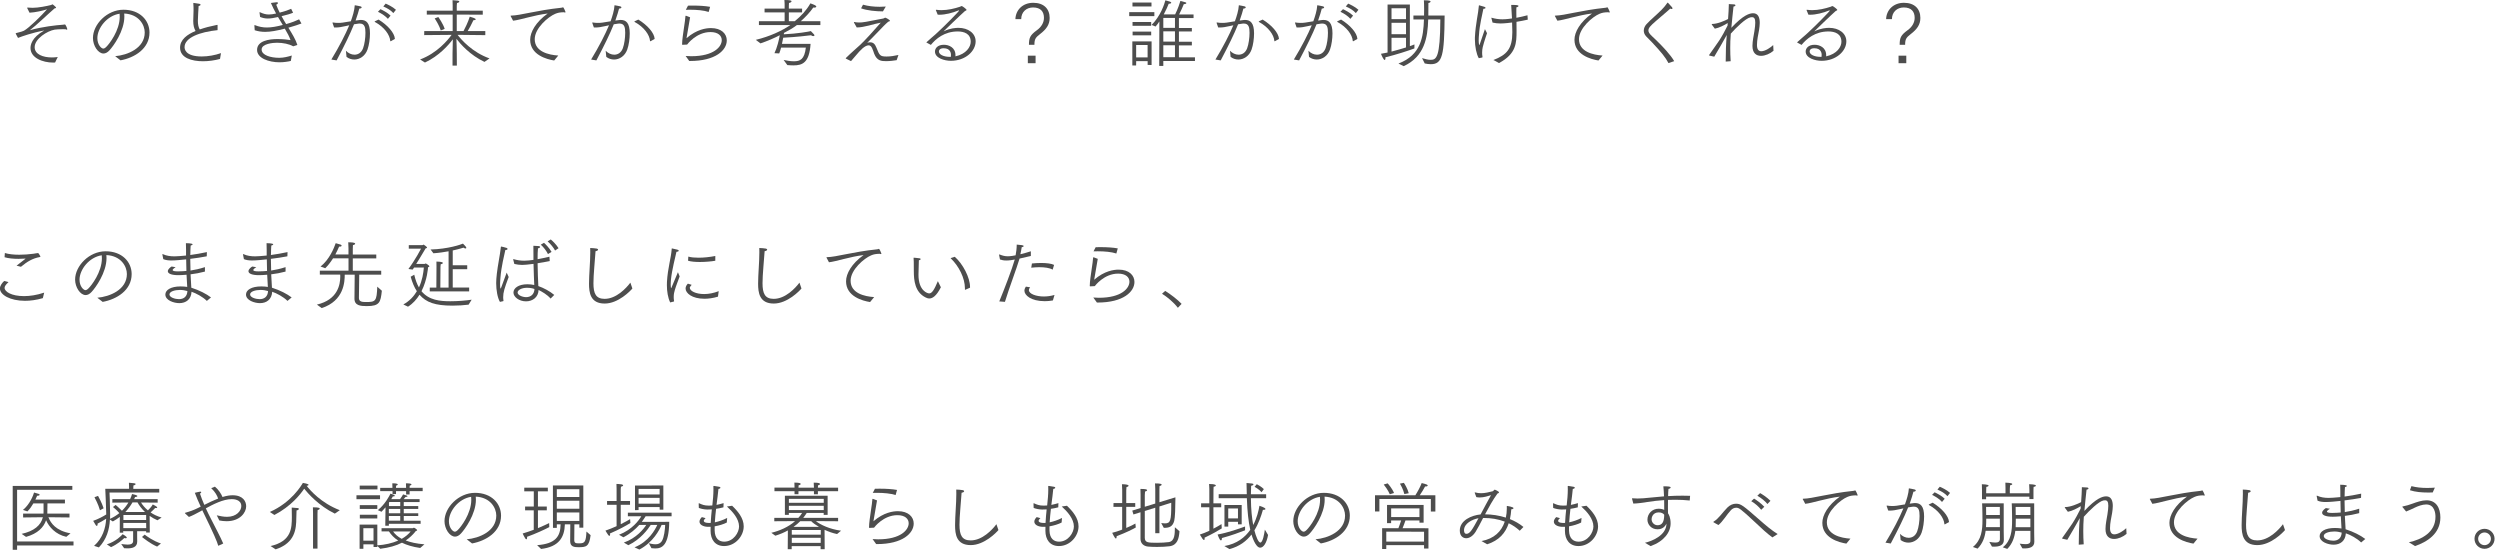 <?xml version="1.0" encoding="UTF-8"?><svg id="_レイヤー_1" xmlns="http://www.w3.org/2000/svg" width="740" height="164" viewBox="0 0 740 164"><defs><style>.cls-1{fill:#4d4d4d;stroke-width:0px;}</style></defs><path class="cls-1" d="m4.69,10.03s-.04-.11-.04-.13c0-.04.02-.09.13-.11,1.47-.35,2.07-.57,2.31-.7,1.52-.84,5.08-4.36,6.84-6.34-1.21.42-3.52.92-5.19,1.01l-.66-1.32c-.02-.07-.04-.11-.04-.13,0-.04.02-.07.11-.07h.09c.44.04.92.07,1.43.07,1.65,0,4.2-.51,5.48-.84.18-.04.24-.2.35-.2.15,0,.99.77,1.03.84.04.07.07.11.07.15,0,.11-.11.18-.44.22-2.2,1.89-5.32,4.95-7.33,6.47,3.67-1.06,7.86-1.5,9.75-1.63.2-.02.37-.02.55-.07.04-.02.07-.02.09-.02.2,0,.7,1.17.7,1.41,0,.11-.07.15-.15.15s-.2-.04-.33-.13l-.84-.02c-.99,0-1.98.07-2.4.13-2.22.37-5.94,2.71-5.94,5.19,0,2.13,2.49,3.04,5.08,3.04.59,0,1.19-.04,1.76-.13-.22.37-.68,1.43-.79,1.63-.2.02-.4.02-.59.02-3.08,0-6.69-1.39-6.69-4.31,0-.81.26-3.08,4.07-5.19-3.52.64-6.64,1.76-7.77,2.2l-.64-1.19Z"/><path class="cls-1" d="m34.08,16.63c3.7-.31,8.76-2.38,8.76-7.02,0-2.24-1.72-5.39-6.07-5.61.02.29.04.57.04.88,0,4.33-3.26,8.78-4.4,10.01-.59.66-1.21.95-1.78.95-1.61,0-3.12-2.33-3.12-4.58,0-4.05,4.16-8.38,9.04-8.38s7.7,3.17,7.7,6.75c0,4.77-4.4,7.46-8.58,8.23l-1.58-1.23Zm-5.26-5.33c0,1.96,1.19,3.08,1.74,3.08.26,0,.55-.15.9-.51.86-.81,3.98-4.82,3.98-8.91,0-.31-.02-.62-.04-.9-3.7.55-6.58,4.22-6.58,7.24Z"/><path class="cls-1" d="m65.12,17.45c-1.63.44-3.39.68-5.04.68-3.26,0-6.78-.95-6.78-4.03,0-2.4,2.16-3.92,4.58-4.93-.46-.84-.68-1.67-.68-2.99,0-.95.07-1.96.09-3.06,0-.64,0-1.34-.07-2.13,0-.11.02-.13.07-.13.07,0,1.58.24,1.72.26.22.04.35.15.35.29s-.18.29-.57.37c-.07,1.58-.22,3.17-.22,4.31s.15,1.92.55,2.62c.84-.29,1.65-.53,2.4-.73.97-.24,1.89-.4,2.73-.62h.04c.09,0,.11.04.11.13v1.43c-5.24.53-9.77,2.22-9.77,5.02,0,.48.11,2.77,5.08,2.77,1.83,0,3.87-.35,5.7-.99l-.29,1.72Z"/><path class="cls-1" d="m75.31,7.55c0-.09.02-.13.07-.13.02,0,.04,0,.07.02,1.21.48,2.33.7,3.54.7,1.34,0,2.82-.26,4.71-.75-.44-.73-.92-1.52-1.41-2.35-1.23.29-2.18.44-3.01.44s-1.52-.15-2.29-.46l-.18-1.3c0-.07.02-.11.07-.11.02,0,.07,0,.09.02.99.46,1.76.66,2.62.66.64,0,1.3-.11,2.13-.29-.53-.97-1.06-2-1.54-3.12.31-.04,1.5-.22,1.76-.22.2,0,.33.09.33.22,0,.15-.13.33-.51.51.31.84.66,1.61,1.03,2.35,1.58-.4,2.6-.77,3.39-1.14l.57,1.17c-.77.33-2.02.68-3.41,1.01.44.84.9,1.61,1.36,2.35,1.83-.51,2.99-1.01,3.83-1.41l.7,1.23c-.86.31-2.02.75-3.87,1.25,1.14,1.85,2.16,3.5,2.66,5.11l-1.23.4c-1.17-.68-3.01-1.06-4.8-1.06-1.19,0-4.55.29-4.55,2s2.71,2.46,5.21,2.46c1.3,0,2.6-.33,3.72-.68l-.29,1.61c-.68.18-2.16.4-3.3.4-3.23,0-6.69-1.21-6.69-3.67,0-2.73,3.65-3.21,6.01-3.21,1.56,0,3.06.15,3.89.31-.31-.97-.92-2.09-1.69-3.39-2.42.62-4.22.95-5.81.95-1.08,0-2.07-.15-3.1-.48l-.09-1.39Z"/><path class="cls-1" d="m98.08,17.62c2.31-3.79,4.18-7.44,5.3-10.14l-1.19.26c-.99.24-1.98.4-2.79.4-.18,0-.35,0-.51-.02l-.46-1.32s-.02-.04-.02-.04c0-.09.09-.11.13-.11.51.09,1.01.13,1.52.13.97,0,1.41-.07,3.78-.48.53-1.45,1.08-3.21,1.17-4.75.33.07,1.25.2,1.69.33.24.07.35.18.35.29,0,.2-.26.37-.7.37-.15.7-.64,2.22-1.1,3.54,1.25-.18,1.5-.18,1.58-.18,1.61,0,2.68.9,2.68,3.98,0,1.58-.26,3.45-.73,4.77-.68,1.94-2.31,2.97-3.92,2.97-.81,0-1.61-.26-2.29-.77l-.18-1.83c.68.73,1.63,1.17,2.53,1.17,1.06,0,2.05-.57,2.55-1.91.44-1.17.7-3.08.7-4.58,0-1.58-.22-2.73-1.69-2.73-.13,0-.24,0-.37.02-.42.07-.86.13-1.32.2-1.17,2.9-2.82,6.29-5.15,10.69l-1.58-.26Zm13.99-11.82c2.68,1.65,4.71,3.92,4.82,5.72l-1.17.66s-.07.04-.11.04-.07-.02-.09-.11c-.13-1.76-1.74-4.09-4.55-5.61-.04-.02-.07-.07-.07-.09,0-.04.02-.09.02-.09l1.14-.53Zm.55-3.08c.55.24,2.09,1.01,2.99,1.91l-.79.95c-.68-.77-1.72-1.5-2.95-2.09l.75-.77Zm1.54-1.65c.55.24,2.02.9,3.04,1.83l-.77.97c-.81-.88-1.76-1.43-2.97-1.96l.7-.84Z"/><path class="cls-1" d="m124.37,17.6c5.02-1.89,8.16-5.7,9.31-7.28l-8.12.07.02-1.19h8.41v-4.88h-7.66v-1.17h7.66v-1.54l-.04-1.56c1.61.11,2,.15,2,.4,0,.18-.29.4-.68.44-.07.51-.07,1.12-.07,1.12v1.14h7.7v1.19l-7.7-.02v4.88h2c.37-.68,1.36-2.66,1.85-4.27.68.18,1.76.51,1.76.79,0,.15-.24.26-.57.26h-.11c-.48,1.06-1.25,2.51-1.69,3.21h5.21v1.21l-8.21-.09c1.14,1.47,4.36,5.17,9.46,6.98l-1.5,1.03c-4.27-2.02-7.13-5.3-8.3-6.84.04,1.12.11,3.06.11,4.38l.02,3.56h-1.28v-3.56c0-1.3.04-3.08.09-4.22-1.23,1.65-4.07,4.91-8.25,6.87l-1.43-.9Zm6.09-8.58c-.48-1.61-1.54-3.19-1.8-3.56l1.08-.42c.22.31,1.39,1.98,1.89,3.5l-1.17.48Z"/><path class="cls-1" d="m151.18,4.84s-.04-.09-.04-.13c0-.07.04-.09.15-.09,2.77-.04,7.5-1.56,14.87-2.33.11,0,.22-.04.31-.07.04-.02.11-.07.18-.07.2,0,.7,1.25.7,1.28.02.07.04.11.04.15,0,.09-.07.13-.18.13-.09,0-.2-.04-.31-.09-1.19.04-1.74.13-2.57.48-2.02.84-6.05,4.22-6.05,7.5,0,3.74,4.18,4.66,6.97,4.84l-1.21,1.47c-2.22-.35-7.11-1.67-7.11-6.14,0-2.27,1.65-5.24,5.19-7.77-3.96.46-8.25,1.94-10.25,2.13l-.7-1.32Z"/><path class="cls-1" d="m174.97,17.62c2.31-3.79,4.18-7.44,5.3-10.14l-1.19.26c-.99.24-1.98.4-2.79.4-.18,0-.35,0-.51-.02l-.46-1.32s-.02-.04-.02-.04c0-.09.09-.11.13-.11.51.09,1.01.13,1.52.13.97,0,1.41-.07,3.78-.48.53-1.45,1.08-3.21,1.17-4.75.33.07,1.25.2,1.69.33.24.07.35.18.35.29,0,.2-.26.37-.7.37-.15.7-.64,2.22-1.1,3.54,1.25-.18,1.5-.18,1.58-.18,1.61,0,2.68.9,2.68,3.98,0,1.58-.26,3.45-.73,4.77-.68,1.94-2.31,2.97-3.92,2.97-.81,0-1.61-.26-2.29-.77l-.18-1.83c.68.73,1.63,1.17,2.53,1.17,1.06,0,2.05-.57,2.55-1.91.44-1.17.7-3.08.7-4.58,0-1.58-.22-2.73-1.69-2.73-.13,0-.24,0-.37.02-.42.07-.86.13-1.32.2-1.17,2.9-2.82,6.29-5.15,10.69l-1.58-.26Zm13.99-11.82c2.68,1.65,4.71,3.92,4.82,5.72l-1.17.66s-.07.04-.11.04-.07-.02-.09-.11c-.13-1.76-1.74-4.09-4.55-5.61-.04-.02-.07-.07-.07-.09,0-.04.02-.09.02-.09l1.14-.53Z"/><path class="cls-1" d="m202.97,16.57c.51.04,1.06.07,1.63.07,6.78,0,9.04-2.86,9.04-4.75,0-1.32-1.08-2.4-3.34-2.4-4.18,0-6.86,3.63-6.91,3.7,0,0-1.21.07-1.34.07-.09,0-.13,0-.15-.13,0-1.3.35-3.45.57-5.02.2-1.28.4-2.77.42-3.32,0-.09.04-.13.11-.13.04,0,.09,0,.13.02l1.14.44s-1.01,5.72-1.06,6.18c3.04-2.64,5.83-2.99,7.26-2.99,3.06,0,4.66,1.69,4.66,3.65,0,2.88-3.3,6.09-10.89,6.09h-.22l-1.06-1.47Zm.68-14.9c.46-.02.92-.02,1.41-.02,1.85,0,3.7.11,5.13.37l-.42,1.52c-1.43-.48-3.5-.66-5.48-.66-.44,0-.86,0-1.28.02l.64-1.23Z"/><path class="cls-1" d="m223.74,11.79c4.2-1.03,7.59-2.62,10.23-4.38h-9.33v-1.14h7.61v-2.6h-5.94v-1.12h5.94v-1.08s0-.79-.07-1.47c1.76,0,2.11.18,2.11.37s-.26.42-.75.51l-.04.81v.86h3.92v1.12h-3.92v2.6h1.76c1.94-1.58,3.5-3.3,4.62-5.28,1.17.42,1.74.66,1.74.97,0,.15-.22.29-.59.29-.09,0-.2,0-.31-.02-.81,1.21-2.35,2.9-3.7,4.05h5.81v1.14h-6.95c-1.14.86-2.33,1.56-3.81,2.31l-.07.42c4-.18,7.42-.79,8.01-.95.99.99,1.06,1.1,1.06,1.25s-.13.24-.33.24-.44-.07-.68-.26c-.97.13-4.31.53-8.23.73-.11.59-.24,1.21-.37,1.83h8.47c-.37,5.57-2.38,6.36-5.08,6.36-.62,0-1.25-.04-1.8-.09l-1.1-1.52c.79.15,1.91.4,2.99.4,1.91,0,3.17-.53,3.59-4.05h-7.33c-.15.59-.33,1.19-.55,1.72l-1.41-.07c.79-1.67,1.34-3.94,1.58-5.32-1.47.77-3.72,1.76-5.72,2.42l-1.36-1.03Z"/><path class="cls-1" d="m250.4,17.34s-.07-.04-.07-.07c0-.04.02-.07.04-.09,1.54-1.54,3.72-3.39,4.33-3.98,1.32-1.23,4.11-4.31,6.01-6.49-.9.15-2.29.53-3.56.86-1.25.31-2.49.55-3.43.55h-.13l-.79-1.39c-.04-.07-.04-.11-.04-.13,0-.07.02-.09.09-.09.02,0,.04.02.09.02.46.09.92.13,1.41.13,1.03,0,1.89-.15,7.15-1.19.22-.04.37-.24.55-.24.13,0,1.36.64,1.36.9,0,.13-.15.24-.48.29-.55.46-.9.81-1.41,1.32-3.01,3.15-4.16,4.29-4.75,4.86-.04.04-.09.07-.09.07h.02l.13-.04c.22-.09.48-.11.73-.11,1.12,0,1.5.75,1.87,1.61.9,2.29,1.08,2.6,2.99,2.6,1.19,0,2.38-.2,3.52-.46l-.53,1.54c-.79.13-1.98.29-3.1.29-1.41,0-2.73-.07-3.56-2.22-.18-.48-.33-1.06-.57-1.54-.31-.7-.64-.92-1.08-.92-1.1,0-2.49,1.47-3.7,2.93-.53.59-1.03,1.21-1.5,1.74l-1.5-.73Zm5.06-15.95c1.5.42,3.17.62,4.93.62.59,0,1.19-.02,1.8-.07l-.84,1.43c-2.02,0-4.66-.24-6.47-.9l.57-1.08Z"/><path class="cls-1" d="m274.32,12.67c-.07-.02-.09-.07-.09-.09,0-.04.02-.09.07-.13,1.03-.95,1.96-1.72,2.55-2.24l.79-.73c1.78-1.61,6.25-6.12,6.25-6.34,0-.04-.04-.07-.09-.07s-.09.02-.15.04c-1.67.7-3.87,1.25-5.52,1.25-.2,0-.4,0-.57-.02l-.51-1.25s-.04-.09-.04-.13.04-.07.11-.07h.04c.51.07.99.11,1.52.11,1.87,0,3.78-.44,5.5-1.01.22-.07.31-.2.44-.2.31,0,1.5.97,1.5,1.14s-.4.24-.53.37c-1.19,1.03-6.29,5.96-6.29,5.98h.02s.11-.04.15-.07c1.72-.84,3.41-.97,4.22-.97,2.9,0,5.1,1.61,5.1,4,0,2.88-3.01,5.76-7.35,5.76-1.8,0-4.69-.77-4.69-2.75,0-.95.79-2,2.64-2,1.5,0,3.43.81,3.43,3.1l-.02.33c3.23-.7,4.53-2.82,4.53-4.31,0-2.4-1.94-3.06-3.85-3.06-3.92,0-6.49,2.18-7.94,3.98l-1.23-.66Zm7.17,3.61c0-.42-.09-2-2.18-2-1.39,0-1.39.86-1.39.97,0,.84,1.28,1.58,3.26,1.58h.26c.02-.2.04-.37.04-.55Z"/><path class="cls-1" d="m304.57,13.25c0-2.05.33-2.84,2.35-4.31,1.3-.92,2.09-2.24,2.09-3.65,0-1.83-.95-3.08-3.23-3.08-1.96,0-3.5,1.34-3.5,3.46h-1.72c.07-2.68,2.13-4.84,5.28-4.84s4.86,1.8,4.86,4.49c0,2.02-1.03,3.37-2.86,4.78-1.34,1.03-1.65,1.52-1.65,3.17h-1.63Zm-.33,3.23h2.29v2.22h-2.29v-2.22Z"/><path class="cls-1" d="m334.25,3.59h7.44v1.19h-7.44v-1.19Zm.92,8.67h5.7v6.98l-1.17-.02v-1.12h-3.39l-.02,1.28h-1.12v-7.11Zm.04-11.51h5.63v1.17h-5.63V.75Zm.02,5.77h5.52v1.12h-5.52v-1.12Zm.02,2.84h5.5v1.1h-5.5v-1.1Zm4.44,7.63v-3.67h-3.39v3.67h3.39Zm3.48-10.63c-.33.51-.7,1.01-1.12,1.5l-1.17-.48c2.62-2.6,3.78-6.14,4.07-7.28.29.09.9.22,1.39.4.24.09.35.2.35.31,0,.15-.26.29-.62.29h-.13c-.24.62-.73,1.8-1.47,3.17h3.37c.77-1.56,1.43-3.46,1.56-4,1.58.37,1.76.48,1.76.64s-.29.31-.66.31h-.09c-.2.53-.86,2.05-1.39,3.06h4.27v1.06h-4.33v2.95h3.83v1.03h-3.83v3.04h3.83v1.08h-3.83v3.54h4.75v1.08h-9.37v1.45h-1.21l.04-13.11Zm4.62,1.89v-2.95h-3.45v2.95h3.45Zm0,4.07v-3.04h-3.45v3.04h3.45Zm0,4.62v-3.54h-3.45v3.54h3.45Z"/><path class="cls-1" d="m359.77,17.62c2.31-3.79,4.18-7.44,5.3-10.14l-1.19.26c-.99.24-1.98.4-2.79.4-.18,0-.35,0-.51-.02l-.46-1.32s-.02-.04-.02-.04c0-.09.09-.11.13-.11.51.09,1.01.13,1.52.13.97,0,1.41-.07,3.78-.48.53-1.45,1.08-3.21,1.17-4.75.33.07,1.25.2,1.69.33.24.07.35.18.35.29,0,.2-.26.37-.7.37-.15.7-.64,2.22-1.1,3.54,1.25-.18,1.5-.18,1.58-.18,1.61,0,2.68.9,2.68,3.98,0,1.58-.26,3.45-.73,4.77-.68,1.94-2.31,2.97-3.92,2.97-.81,0-1.61-.26-2.29-.77l-.18-1.83c.68.73,1.63,1.17,2.53,1.17,1.06,0,2.05-.57,2.55-1.91.44-1.17.7-3.08.7-4.58,0-1.58-.22-2.73-1.69-2.73-.13,0-.24,0-.37.02-.42.07-.86.13-1.32.2-1.17,2.9-2.82,6.29-5.15,10.69l-1.58-.26Zm13.99-11.82c2.68,1.65,4.71,3.92,4.82,5.72l-1.17.66s-.07.04-.11.04-.07-.02-.09-.11c-.13-1.76-1.74-4.09-4.55-5.61-.04-.02-.07-.07-.07-.09,0-.04.02-.09.02-.09l1.14-.53Z"/><path class="cls-1" d="m382.98,17.62c2.31-3.79,4.18-7.44,5.3-10.14l-1.19.26c-.99.24-1.98.4-2.79.4-.18,0-.35,0-.51-.02l-.46-1.32s-.02-.04-.02-.04c0-.09.09-.11.13-.11.51.09,1.01.13,1.52.13.97,0,1.41-.07,3.78-.48.53-1.45,1.08-3.21,1.17-4.75.33.07,1.25.2,1.69.33.24.07.35.18.35.29,0,.2-.26.37-.7.37-.15.7-.64,2.22-1.1,3.54,1.25-.18,1.5-.18,1.58-.18,1.61,0,2.68.9,2.68,3.98,0,1.58-.26,3.45-.73,4.77-.68,1.94-2.31,2.97-3.92,2.97-.81,0-1.61-.26-2.29-.77l-.18-1.83c.68.73,1.63,1.17,2.53,1.17,1.06,0,2.05-.57,2.55-1.91.44-1.17.7-3.08.7-4.58,0-1.58-.22-2.73-1.69-2.73-.13,0-.24,0-.37.02-.42.07-.86.13-1.32.2-1.17,2.9-2.82,6.29-5.15,10.69l-1.58-.26Zm13.99-11.82c2.68,1.65,4.71,3.92,4.82,5.72l-1.17.66s-.07.04-.11.04-.07-.02-.09-.11c-.13-1.76-1.74-4.09-4.55-5.61-.04-.02-.07-.07-.07-.09,0-.04.02-.09.02-.09l1.14-.53Zm.55-3.08c.55.24,2.09,1.01,2.99,1.91l-.79.95c-.68-.77-1.72-1.5-2.95-2.09l.75-.77Zm1.54-1.65c.55.24,2.02.9,3.04,1.83l-.77.97c-.81-.88-1.76-1.43-2.97-1.96l.7-.84Z"/><path class="cls-1" d="m410.72,1.34h6.6v12.32c.59-.22,1.08-.4,1.36-.51l-.02,1.19c-1.72.64-5.3,1.83-8.58,2.62.02.09.02.18.02.26,0,.31-.09.53-.24.53-.33,0-.97-1.47-1.08-1.83.62-.11,1.28-.24,1.94-.37V1.34Zm5.46,4.33v-3.23h-4.29v3.23h4.29Zm0,4.45v-3.37h-4.29v3.37h4.29Zm-4.29,5.15c1.52-.4,3.06-.84,4.29-1.23v-2.86h-4.29v4.09Zm2.05,3.54c6.73-2.55,7.37-7.92,7.55-13.05h-3.12v-1.17h3.15l.02-1.74c0-1.06-.02-2.13-.07-2.77,1.76,0,1.98.22,1.98.37,0,.18-.24.37-.64.44l-.02,3.7h4.82c-.09,11.84-.66,14.41-4.11,14.41-.57,0-1.17-.09-1.78-.22l-.79-1.58c.95.29,1.8.51,2.53.51,1.72,0,2.82-.66,2.88-11.95h-3.59c-.15,5.37-1.08,10.98-7.26,13.82l-1.54-.77Z"/><path class="cls-1" d="m437.71,17.21c-.68-1.17-1.14-3.41-1.14-5.54v-.55c.2-4.18,1.03-7.2,1.17-9.4.02-.13.04-.15.09-.15s1.47.42,1.52.44c.24.07.37.2.37.31,0,.15-.18.26-.64.29-.29,1.56-1.12,4.69-1.3,7.68-.04.51-.09,1.08-.09,1.65,0,1.1.18,1.41.2,1.41.07,0,.13-.29.22-.55.44-1.21,1.08-3.19,1.43-4.18.09.18.44.81.62,1.21-.15.51-.68,1.91-.9,2.77-.24.86-.55,1.74-.55,2.93,0,.4.02.84.11,1.32,0,.15-.04.18-.11.18l-.99.2Zm3.74-11.82s-.02-.04-.02-.04c0-.07.04-.09.09-.09h.04c.97.29,2.05.46,3.15.46.31,0,1.3-.02,2.84-.26-.07-1.5-.15-2.97-.24-4,1.43,0,2.16.02,2.16.31,0,.15-.18.31-.62.4-.02.31-.02.68-.02,1.12,0,.57,0,1.25.02,1.98,1.08-.2,2.18-.46,3.28-.75l.09,1.3c-1.08.24-2.22.46-3.34.64.02.86.02,1.74.02,2.64,0,3.56-.02,6.82-5.21,9.57-.62-.42-1.39-.75-1.65-.9,4-1.54,5.61-3.34,5.61-8.25,0-.84-.02-1.83-.07-2.86-2.16.29-3.34.29-3.45.29-.81,0-1.54-.09-2.33-.26l-.33-1.28Z"/><path class="cls-1" d="m460.28,4.84s-.04-.09-.04-.13c0-.07.04-.09.15-.09,2.77-.04,7.5-1.56,14.87-2.33.11,0,.22-.04.31-.07.04-.02.11-.07.18-.07.2,0,.7,1.25.7,1.28.02.07.04.11.04.15,0,.09-.07.13-.18.13-.09,0-.2-.04-.31-.09-1.19.04-1.74.13-2.57.48-2.02.84-6.05,4.22-6.05,7.5,0,3.74,4.18,4.66,6.98,4.84l-1.21,1.47c-2.22-.35-7.11-1.67-7.11-6.14,0-2.27,1.65-5.24,5.19-7.77-3.96.46-8.25,1.94-10.25,2.13l-.7-1.32Z"/><path class="cls-1" d="m493.86,18.66c-.88-1.67-2-3.06-4.77-6.03l-1.85-1.89c-.48-.53-.68-1.1-.68-1.67,0-.7.31-1.39.84-1.96.68-.75,1.47-1.43,2.22-2.13.62-.59,1.43-1.28,2.18-2.05.53-.51,1.19-1.28,1.72-2.07.07-.07.09-.09.11-.09.04,0,.07.02.11.07,0,0,.77.86,1.12,1.23.13.15.2.29.2.4s-.09.2-.24.2c-.11,0-.26-.04-.42-.13-.18.18-.9.84-4.27,3.7-1.61,1.39-2.2,2.05-2.2,2.77,0,.24.07.51.24.77.33.55,1.39,1.43,1.89,1.94,1.89,1.8,4.51,4.58,5.5,6.38l-1.69.57Z"/><path class="cls-1" d="m505.98,16.44c-.07-.02-.09-.04-.09-.09,0-.02,0-.07.02-.09.9-1.32,2.13-2.97,3.01-4.31.79-1.21,1.74-2.95,2.44-4.38l.04-.75c-1.01.64-2.53,1.43-3.81,1.67l-.88-1.19c-.04-.07-.04-.09-.04-.13s.02-.07.09-.07c1.67-.02,3.81-.97,4.75-1.47.11-1.65.22-3.15.22-4.16v-.26c.2.02,1.12.04,1.56.09.24.02.4.15.4.29s-.18.29-.57.35c-.2,1.89-.44,4.03-.64,6.29,3.54-3.81,5.41-4.31,6.45-4.31,1.45,0,1.96,1.21,1.96,2.86,0,.64-.09,1.34-.2,2.07-.26,1.45-.62,2.97-.62,4.47,0,1.3.48,1.85,1.28,1.85,1.17,0,2.82-1.14,3.52-1.83l.09,1.69c-1.01.86-2.44,1.5-3.7,1.5-1.39,0-2.53-.79-2.53-2.9v-.09c.02-1.5.35-2.88.57-4.27.18-1.12.26-1.96.26-2.57,0-1.23-.33-1.61-.99-1.61-.13,0-.26.02-.42.04-1.39.24-4.27,3.06-5.83,4.82l-.02.22c-.11,1.36-.15,2.68-.15,4.03s.04,2.55.13,3.92l-1.47.11c0-2.75.09-5.41.31-7.85v-.02c-1.21,2.13-2.46,4.42-3.7,6.42l-1.45-.33Z"/><path class="cls-1" d="m532.05,12.67c-.07-.02-.09-.07-.09-.09,0-.04.02-.09.07-.13,1.03-.95,1.96-1.72,2.55-2.24l.79-.73c1.78-1.61,6.25-6.12,6.25-6.34,0-.04-.04-.07-.09-.07s-.09.02-.15.04c-1.67.7-3.87,1.25-5.52,1.25-.2,0-.4,0-.57-.02l-.51-1.25s-.04-.09-.04-.13.04-.07.11-.07h.04c.51.07.99.11,1.52.11,1.87,0,3.78-.44,5.5-1.01.22-.07.31-.2.44-.2.31,0,1.5.97,1.5,1.14s-.4.24-.53.37c-1.19,1.03-6.29,5.96-6.29,5.98h.02s.11-.04.15-.07c1.72-.84,3.41-.97,4.22-.97,2.9,0,5.1,1.61,5.1,4,0,2.88-3.01,5.76-7.35,5.76-1.8,0-4.69-.77-4.69-2.75,0-.95.79-2,2.64-2,1.5,0,3.43.81,3.43,3.1l-.02.33c3.23-.7,4.53-2.82,4.53-4.31,0-2.4-1.94-3.06-3.85-3.06-3.92,0-6.49,2.18-7.94,3.98l-1.23-.66Zm7.17,3.61c0-.42-.09-2-2.18-2-1.39,0-1.39.86-1.39.97,0,.84,1.28,1.58,3.26,1.58h.26c.02-.2.04-.37.04-.55Z"/><path class="cls-1" d="m562.3,13.25c0-2.05.33-2.84,2.35-4.31,1.3-.92,2.09-2.24,2.09-3.65,0-1.83-.95-3.08-3.23-3.08-1.96,0-3.5,1.34-3.5,3.46h-1.72c.07-2.68,2.13-4.84,5.28-4.84s4.86,1.8,4.86,4.49c0,2.02-1.03,3.37-2.86,4.78-1.34,1.03-1.65,1.52-1.65,3.17h-1.63Zm-.33,3.23h2.29v2.22h-2.29v-2.22Z"/><path class="cls-1" d="m2.53,83.49c-.95.86-1.17,1.34-1.17,1.72,0,1.14,2.07,2.44,5.74,2.44,1.74,0,3.76-.29,5.98-1.03l-.4,1.63c-1.89.55-3.67.79-5.28.79-4.38,0-7.42-1.76-7.42-3.65,0-.88.77-1.78,1.25-2.22l1.28.33Zm-1.08-8.6c1.08.35,2.6.51,4.25.51,1.36,0,2.82-.11,4.18-.29.51-.07.99-.18,1.32-.2.15,0,.22.09.31.22.11.15.37.62.42.7.02.04.02.09.02.13,0,.07-.04.11-.18.13-2.05.37-3.65,1.28-5.57,2.88l-1.3-.33c.7-.57,1.96-1.5,2.44-1.89.13-.11.2-.15.2-.2,0-.02-.02-.02-.07-.02s-.11.02-.2.02c-.53.04-1.14.07-1.78.07-1.45,0-3.01-.13-4.14-.48l.09-1.25Z"/><path class="cls-1" d="m28.8,88.13c3.7-.31,8.76-2.38,8.76-7.02,0-2.24-1.72-5.39-6.07-5.61.02.29.04.57.04.88,0,4.33-3.26,8.78-4.4,10.01-.59.66-1.21.95-1.78.95-1.61,0-3.12-2.33-3.12-4.58,0-4.05,4.16-8.38,9.04-8.38s7.7,3.17,7.7,6.75c0,4.77-4.4,7.46-8.58,8.23l-1.58-1.23Zm-5.26-5.33c0,1.96,1.19,3.08,1.74,3.08.26,0,.55-.15.9-.51.86-.81,3.98-4.82,3.98-8.91,0-.31-.02-.62-.04-.9-3.7.55-6.58,4.22-6.58,7.24Z"/><path class="cls-1" d="m48.05,75.37v-.04c0-.07.02-.11.09-.11.02,0,.07,0,.09.02,1.03.48,2.2.64,3.43.64.57,0,2.16-.11,3.41-.24v-1.72c0-.66-.02-1.3-.04-1.94.02,0,1.98,0,1.98.35,0,.13-.18.26-.57.35-.07.88-.07,1.34-.09,2.18l-.02.62c1.56-.22,3.21-.48,4.91-.86l-.04,1.25c-1.5.29-3.21.55-4.88.75,0,1.19.02,2.35.07,3.46,1.32-.2,2.75-.51,4.27-1.01v1.32c-1.5.4-2.93.66-4.25.81.07,1.5.15,2.86.22,3.96,2.38.75,4.49,1.85,5.83,2.88l-1.23,1.03c-1.23-1.23-3.21-2.27-4.53-2.71-.11,2.25-1.65,3.37-3.61,3.37-1.61,0-4.14-.81-4.14-2.55,0-1.32,1.58-2.4,4.53-2.4.73,0,1.41.07,1.94.15-.07-1.08-.13-2.31-.2-3.61-1.14.09-1.78.13-2.42.13-2.09,0-3.12-.48-3.12-1.17s.99-1.32,1.12-1.39l1.19.2c-.22.13-.88.55-.88.84,0,.26.48.4,1.58.4.86,0,2.11-.09,2.49-.13-.02-1.1-.07-2.27-.07-3.43-1.39.15-3.15.33-4.4.33-.9,0-1.72-.11-2.38-.4l-.26-1.34Zm5.21,10.45c-1.47,0-3.1.44-3.1,1.34s1.72,1.39,2.82,1.39c1.39,0,2.42-.75,2.49-2.4-.68-.2-1.43-.33-2.2-.33Z"/><path class="cls-1" d="m71.92,75.37v-.04c0-.07.02-.11.09-.11.02,0,.07,0,.09.02,1.03.48,2.2.64,3.43.64.57,0,2.16-.11,3.41-.24v-1.72c0-.66-.02-1.3-.04-1.94.02,0,1.98,0,1.98.35,0,.13-.18.26-.57.35-.07.88-.07,1.34-.09,2.18l-.02.62c1.56-.22,3.21-.48,4.91-.86l-.04,1.25c-1.5.29-3.21.55-4.88.75,0,1.19.02,2.35.07,3.46,1.32-.2,2.75-.51,4.27-1.01v1.32c-1.5.4-2.93.66-4.25.81.07,1.5.15,2.86.22,3.96,2.38.75,4.49,1.85,5.83,2.88l-1.23,1.03c-1.23-1.23-3.21-2.27-4.53-2.71-.11,2.25-1.65,3.37-3.61,3.37-1.61,0-4.14-.81-4.14-2.55,0-1.32,1.58-2.4,4.53-2.4.73,0,1.41.07,1.94.15-.07-1.08-.13-2.31-.2-3.61-1.14.09-1.78.13-2.42.13-2.09,0-3.12-.48-3.12-1.17s.99-1.32,1.12-1.39l1.19.2c-.22.13-.88.55-.88.84,0,.26.48.4,1.58.4.86,0,2.11-.09,2.49-.13-.02-1.1-.07-2.27-.07-3.43-1.39.15-3.15.33-4.4.33-.9,0-1.72-.11-2.38-.4l-.26-1.34Zm5.21,10.45c-1.47,0-3.1.44-3.1,1.34s1.72,1.39,2.82,1.39c1.39,0,2.42-.75,2.49-2.4-.68-.2-1.43-.33-2.2-.33Z"/><path class="cls-1" d="m93.81,90.16c6.2-1.45,6.91-5.96,6.91-8.32l-.02-.55h-6.03v-1.17h8.49v-3.65h-4.58c-.68,1.06-1.45,2.09-2.31,2.93l-1.39-.51c2.66-2.09,4-5.52,4.49-6.91,1.56.42,1.74.48,1.74.73,0,.15-.15.29-.53.29l-.2-.02c-.29.68-.66,1.5-1.12,2.35h3.89v-1.85s-.02-1.1-.07-1.76c.9,0,2.05.04,2.05.42,0,.15-.22.33-.66.42-.04.31-.04,1.06-.04,1.06v1.72h6.95v1.14h-6.95v3.65h8.41v1.17h-6.51c-.02,1.65-.09,6.78-.09,6.91,0,1.17,1.1,1.19,2.13,1.19,2.79,0,3.15-.22,3.3-4.55l1.36,1.21c-.37,3.41-.64,4.55-4.44,4.55-1.87,0-3.67-.15-3.67-2.2l.07-7.11h-2.95c0,2.05-.18,7.72-6.82,9.9l-1.41-1.03Z"/><path class="cls-1" d="m119.39,90.12c1.83-1.01,3.1-2.4,4-3.92-.73-1.1-1.34-2.51-1.83-4.29l1.06-.59c.35,1.54.81,2.77,1.39,3.76.97-2.07,1.32-4.22,1.45-5.9h-2.88l-.44.62-1.25-.18c2.02-2.68,3.74-6.01,3.74-6.01h-3.63v-1.06h4.03c.18,0,.26-.15.37-.15.02,0,1.01.66,1.01.88,0,.11-.13.2-.42.24-1.36,2.35-2.79,4.6-2.79,4.6h2.51l.33-.15c.11,0,1.06.66,1.06.84,0,.13-.15.24-.4.31,0,.11-.2,3.67-1.94,7.08,2.22,2.68,5.5,2.97,8.56,2.97,2.2,0,4.62-.2,6.29-.46l-.9,1.47c-1.39.18-3.1.29-4.8.29-5.15,0-7.77-.97-9.73-3.23-.84,1.34-1.94,2.62-3.41,3.54l-1.39-.66Zm7.83-5h1.94c.02-2.11.04-6.23.04-6.23,0-.24,0-.97-.02-1.47.2,0,1.91.02,1.91.42,0,.15-.26.33-.64.37-.07.42-.07.99-.07.99l-.04,5.92h2.44v-10.74c-1.32.24-2.84.48-4.49.59l-.84-1.12c5.13-.13,8.96-1.45,9.59-1.74.59.59.99,1.01.99,1.25,0,.11-.09.2-.24.2s-.37-.09-.59-.26c0,0-1.23.42-3.19.84v4.38h4.29v1.17h-4.29v5.43h4.86v1.14h-11.66v-1.14Z"/><path class="cls-1" d="m147.97,89.34c-.68-1.14-1.1-3.41-1.1-5.5,0-1.56.24-3.63.84-7.08.15-.95.44-2.44.55-3.67.02-.09.04-.11.11-.11.04,0,1.17.24,1.58.4.18.07.29.18.29.31,0,.15-.2.31-.66.31-.31,1.54-1.19,4.82-1.45,8.21-.02.46-.11,1.14-.11,1.87,0,1.34.15,1.34.18,1.34.04,0,.07-.04,1.78-4.73.09.18.42.88.59,1.3-1.23,3.3-1.63,4.53-1.63,6.01,0,.33.04.66.09.99v.04c0,.07-.02.11-.15.13l-.9.2Zm3.94-12.5s-.02-.04-.02-.04c0-.07.04-.09.09-.09h.04c1.01.29,2.05.46,3.15.46.79,0,1.96-.13,2.73-.24v-1.3c0-2.33,0-2.57-.02-2.88,0,0,1.21.04,1.58.09.26.02.42.13.42.26,0,.15-.2.33-.64.42-.09,1.19-.11,1.47-.11,3.21,1.14-.22,2.33-.46,3.5-.75l.09,1.3c-1.17.24-2.4.46-3.59.64.02,2.55.13,4.88.22,6.76,1.54.53,3.41,1.52,4.71,2.62l-1.08,1.08c-1.08-1.23-2.49-2-3.56-2.55-.07,2.18-1.8,3.37-3.72,3.37-2.02,0-3.72-1.28-3.72-2.6s1.5-2.46,4.14-2.46c.7,0,1.41.09,2.02.22-.04-1.17-.18-3.7-.22-6.25-1.63.22-2.84.31-3.39.31-.79,0-1.52-.11-2.29-.29l-.33-1.28Zm4.16,8.34c-1.89,0-2.86.79-2.86,1.39,0,.84,1.52,1.39,2.53,1.39,1.34,0,2.42-.84,2.46-2.42-.64-.24-1.41-.35-2.13-.35Zm4.95-13.31c.46.4,1.54,1.5,2.24,2.68l-1.06.66c-.48-.95-1.23-2-2.13-2.79l.95-.55Zm2-.99c.46.35,1.56,1.39,2.31,2.58l-1.03.7c-.42-.81-1.25-1.87-2.2-2.71l.92-.57Z"/><path class="cls-1" d="m187.2,85.38c-.57.7-4.18,4.47-8.21,4.47-4.27,0-4.64-3.23-4.64-5.9s.37-6.36.37-9.26c0-.44,0-.88-.02-1.28.53,0,1.47.09,1.98.18.2.04.35.18.35.31,0,.18-.2.35-.75.46-.2,3.06-.62,6.93-.62,9.48,0,3.06.73,4.62,3.32,4.62,3.43,0,6.38-3.15,7.61-4.8l.59,1.72Z"/><path class="cls-1" d="m198.37,89.52c-.68-1.43-.97-3.32-.97-5.08,0-.35,0-.68.02-1.01.24-4.18,1.23-7.02,1.41-9.79.02-.09.02-.11.07-.11.09,0,1.61.37,1.61.37.26.07.4.2.4.31,0,.15-.2.29-.68.33-.29,1.45-1.34,5.28-1.63,8.27,0,.09-.07.79-.07,1.43,0,.75.09,1.06.11,1.06.07,0,.18-.26.29-.57.4-.97,1.28-3.06,1.74-4.16.07.18.33.86.51,1.25-.42,1.21-1.08,2.79-1.43,4.03-.15.51-.33,1.19-.33,2.05,0,.37.02.77.11,1.21v.04s-.02.09-.09.11l-1.06.26Zm6.36-5.21c-.48.57-.55.7-.55.86,0,.95,1.76,1.87,4.25,1.87,1.41,0,2.9-.31,4.31-.86l-.22,1.63c-1.47.44-2.82.62-4,.62-3.72,0-5.59-1.67-5.59-3.04,0-.55.31-1.06.68-1.43l1.12.35Zm-.99-8.36c.81.24,1.87.33,3.04.33,1.61,0,3.39-.2,4.95-.51v1.41c-1.1.2-2.88.37-4.58.37-1.34,0-2.62-.11-3.48-.37l.07-1.23Z"/><path class="cls-1" d="m237.25,85.38c-.57.7-4.18,4.47-8.21,4.47-4.27,0-4.64-3.23-4.64-5.9s.37-6.36.37-9.26c0-.44,0-.88-.02-1.28.53,0,1.47.09,1.98.18.2.04.35.18.35.31,0,.18-.2.35-.75.46-.2,3.06-.62,6.93-.62,9.48,0,3.06.73,4.62,3.32,4.62,3.43,0,6.38-3.15,7.61-4.8l.59,1.72Z"/><path class="cls-1" d="m244.68,76.34s-.04-.09-.04-.13c0-.07.04-.09.15-.09,2.77-.04,7.5-1.56,14.87-2.33.11,0,.22-.04.31-.07.04-.02.11-.07.18-.07.2,0,.7,1.25.7,1.28.02.07.04.11.04.15,0,.09-.07.13-.18.13-.09,0-.2-.04-.31-.09-1.19.04-1.74.13-2.57.48-2.02.84-6.05,4.22-6.05,7.5,0,3.74,4.18,4.66,6.97,4.84l-1.21,1.47c-2.22-.35-7.11-1.67-7.11-6.14,0-2.27,1.65-5.24,5.19-7.77-3.96.46-8.25,1.94-10.25,2.13l-.7-1.32Z"/><path class="cls-1" d="m278.5,85.03c-1.36,2.68-2.53,3.32-3.41,3.32-.44,0-.79-.15-1.08-.29-3.21-1.56-3.52-5.08-3.52-7.83s-.02-3.3-.07-3.81c0-.13.04-.15.09-.15.02,0,.07.02.11.02,0,0,1.14.09,1.63.18.15.02.26.11.26.22,0,.13-.15.29-.53.35-.04.84-.11,3.98-.11,4.29,0,4.75,2.66,5.52,3.17,5.52.81,0,1.47-1.03,2.57-3.63l.88,1.8Zm7.28.73s-.07.02-.09.02c-.04,0-.07-.02-.07-.09v-.35c0-3.01-1.78-6.58-4.25-8.93l1.25-.4c2.4,2.11,4.51,6.16,4.51,8.91v.24l-1.36.59Z"/><path class="cls-1" d="m295.79,89.21c1.5-3.63,3.81-9.68,4.58-12.39-.44.09-.84.15-1.19.2-.51.07-.95.09-1.32.09-.75,0-1.3-.11-1.87-.31l-.26-1.34c0-.09.02-.15.09-.15l.07.02c.86.35,1.58.53,2.42.53.79,0,1.94-.2,2.31-.29.18-.9.33-2.05.33-3.17,1.39.11,2.05.18,2.05.44,0,.13-.15.26-.57.33-.09.55-.24,1.43-.4,2.09,1.06-.26,2.16-.57,3.1-.88v1.39c-1.01.24-2.22.53-3.34.77-.86,2.9-3.21,9.09-4.33,12.81l-1.65-.13Zm9.13-4.18c-.26.31-.37.59-.37.84,0,1.14,2.22,1.89,4.4,1.89.97,0,2.07-.13,3.19-.46l-.48,1.63c-.84.15-1.65.22-2.4.22-4.09,0-6.03-1.76-6.03-3.1,0-.37.13-.77.44-1.21l1.25.2Zm.53-7.04c.86-.09,1.8-.15,2.73-.15,1.58,0,3.08.18,3.83.57l-.42,1.41c-.86-.53-2.4-.73-3.96-.73-.81,0-1.65.07-2.38.15l.2-1.25Z"/><path class="cls-1" d="m323.64,88.07c.51.04,1.06.07,1.63.07,6.78,0,9.04-2.86,9.04-4.75,0-1.32-1.08-2.4-3.34-2.4-4.18,0-6.86,3.63-6.91,3.7,0,0-1.21.07-1.34.07-.09,0-.13,0-.15-.13,0-1.3.35-3.45.57-5.02.2-1.28.4-2.77.42-3.32,0-.09.04-.13.11-.13.04,0,.09,0,.13.02l1.14.44s-1.01,5.72-1.06,6.18c3.04-2.64,5.83-2.99,7.26-2.99,3.06,0,4.66,1.69,4.66,3.65,0,2.88-3.3,6.09-10.89,6.09h-.22l-1.06-1.47Zm.68-14.9c.46-.02.92-.02,1.41-.02,1.85,0,3.7.11,5.13.37l-.42,1.52c-1.43-.48-3.5-.66-5.48-.66-.44,0-.86,0-1.28.02l.64-1.23Z"/><path class="cls-1" d="m344.89,86.11c1.36.81,3.7,2.57,4.86,3.83l-1.1,1.17c-1.25-1.65-3.26-3.28-4.69-4.16l.92-.84Z"/><path class="cls-1" d="m3.76,143.84h17.65v1.14H5.06v15.29h16.7v1.19H5.06v1.28h-1.3v-18.9Zm2.62,14.19c3.72-.81,5.74-2.55,6.31-4.93l-5.85.07v-1.14h6.03l.02-.46v-2.57h-3.01c-.46.81-1.03,1.63-1.76,2.38l-1.32-.44c2.05-1.69,3.04-4.29,3.28-5.15,1.47.4,1.65.46,1.65.66,0,.15-.24.29-.59.29h-.15c-.15.37-.31.75-.51,1.14h8.74v1.12h-5.17c-.02.7-.04,2.22-.04,2.66v.37h6.56v1.14l-6.23-.07c.64,1.72,2.2,4,6.53,4.77l-1.25,1.03c-3.19-.7-5.15-2.97-5.98-4.91-.7,2.11-2.49,3.96-5.94,4.93l-1.3-.9Z"/><path class="cls-1" d="m27.87,161.55c2.49-2.22,3.41-5.24,3.56-8.01-.99.62-1.94,1.17-2.55,1.45,0,.07.02.13.02.2,0,.26-.11.48-.26.48s-.35-.2-1.06-1.5c1.45-.51,2.93-1.28,3.87-1.89-.07-2.13-.22-6.84-.29-7.59h7.04v-.57c0-.24-.02-.79-.04-1.23,1.58.13,1.98.15,1.98.4,0,.15-.24.33-.64.4-.04.31-.04.75-.04.75v.26h7.68v1.08h-14.72s.15,3.21.18,6.47c0,.44,0,.88-.02,1.32,1.01-.46,1.94-1.03,2.75-1.69-.75-.86-1.54-1.54-1.89-1.8l.79-.62c.26.22,1.03.86,1.87,1.72.75-.73,1.39-1.54,1.91-2.44l-4.75.04v-1.03h5.26c.22-.48.42-.99.57-1.52.37.07,1.58.35,1.58.59,0,.15-.29.29-.64.29h-.04c-.09.2-.18.42-.29.64h6.97v1.03l-4.93-.04c.4.64,1.06,1.52,2.05,2.33.59-.57,1.19-1.25,1.43-1.76.37.18,1.32.66,1.32.9,0,.11-.13.18-.31.18-.09,0-.18-.02-.29-.04-.22.26-.77.81-1.36,1.32.86.62,1.94,1.14,3.26,1.52l-1.23.81c-.86-.37-1.63-.81-2.31-1.3l.04,4.93h-1.08v-.4h-2.66v1.65c0,.73.02,1.21.02,1.32v.09c0,1.72-1.5,2.02-2.88,2.02-.35,0-.68-.02-.99-.04l-.86-1.25c.57.07,1.28.18,1.89.18.9,0,1.63-.22,1.63-1.08v-2.88l-2.93-.02v.44h-1.03l.02-4.67c-.64.51-1.32.95-2.07,1.36l-.86-.55c-.15,2.95-.97,5.81-3.26,8.23l-1.43-.46Zm1.72-10.5c-.51-1.83-1.41-3.43-1.63-3.87l1.06-.4c.22.42,1.1,1.98,1.65,3.67l-1.08.59Zm2.05,10.08c2.64-.86,4.36-2.6,4.66-3.01,1.17.66,1.23.95,1.23,1.01,0,.13-.15.2-.35.2-.11,0-.24-.02-.37-.09-.7.66-2.05,1.85-3.94,2.71l-1.23-.81Zm11.64-4.8l-.02-1.54h-6.76v1.54h6.78Zm-.02-2.42v-1.47h-6.73v1.47h6.73Zm-.33-2.35c-1.08-1.01-1.8-2.07-2.24-2.86h-1.47c-.57,1.01-1.28,1.96-2.13,2.86h5.85Zm-.11,6.69c.64.48,2.53,1.89,4.82,2.62l-1.14.92c-2.02-.86-4-2.49-4.47-2.84l.79-.7Z"/><path class="cls-1" d="m54.78,151.96s-.04-.04-.04-.09c0-.02.02-.07.09-.09,1.34-.37,2.53-.79,3.85-1.45l.73-.37c-.68-1.45-1.28-2.84-1.74-4.09.31-.09,1.45-.35,1.61-.35.2,0,.29.09.29.2s-.13.26-.37.4c.33,1.01.77,2.16,1.28,3.32,1.36-.68,2.75-1.36,4.09-1.87-.29-.84-.81-1.89-2.05-3.08l1.1-.44c.95.75,1.89,2.13,2.24,3.06,1.3-.4,2.27-.51,3.01-.51,3.12,0,4,1.87,4,3.26,0,1.87-1.83,4.42-5.79,4.42-.73,0-1.45-.09-2.16-.22l-.75-1.52c.99.24,2.05.44,3.04.44,2.86,0,4.22-1.83,4.22-3.17,0-2.02-2.38-2.07-2.82-2.07-2.57,0-5.63,1.61-7.68,2.73.48,1.06,1.01,2.13,1.56,3.19,1.3,2.58,2.68,5.11,3.59,7.22l-1.47.68c-.37-1.3-1.19-3.26-4.73-10.52l-.57.33c-1.25.68-2.4,1.28-3.39,1.65l-1.14-1.06Z"/><path class="cls-1" d="m79.88,151.54c6.4-2.84,9.37-7.9,9.77-8.6.15.02,1.69.26,1.69.57,0,.13-.2.26-.57.29,1.01,1.3,4.25,5.08,9.81,7.22l-1.47,1.01c-4.77-2.31-8.05-6.09-9.07-7.37-1.1,1.65-3.94,5.24-8.82,7.77l-1.34-.88Zm.22,10.08c6.25-1.41,6.27-5.43,6.29-8.56,0-1.21-.02-2.4-.04-2.82,1.91.13,2.11.13,2.11.4,0,.18-.29.4-.68.44-.02.44-.07,1.39-.07,2.22-.02,3.23-.31,7.39-6.12,9.31l-1.5-.99Zm12.56-9.7s0-.95-.04-1.76c1.91,0,2.02.26,2.02.37,0,.18-.24.37-.62.44l-.04,1.1v10.32h-1.32v-10.47Z"/><path class="cls-1" d="m105.51,146.59h6.98v1.17h-6.98v-1.17Zm.92,8.69h5.26v6.14c2.29-.15,4.4-.64,6.18-1.41-1.25-.79-2.11-1.74-2.75-2.71h-2.18v-.95h9.22c.11,0,.2-.15.35-.15.18,0,.97.53.97.73,0,.11-.15.22-.4.26-.86,1.1-1.85,2.02-2.99,2.79,1.36.53,3.17.95,5.54,1.14l-1.25,1.08c-2.27-.33-4.03-.88-5.41-1.56-1.69.88-3.78,1.47-6.42,1.8l-.86-.86v.33h-1.12v-.79h-3.01v1.32h-1.12v-7.17Zm.04-11.55h5.26v1.14h-5.26v-1.14Zm.02,5.79h5.19v1.12h-5.19v-1.12Zm.02,2.84h5.17v1.1h-5.17v-1.1Zm4.05,7.68v-3.7h-3.01v3.7h3.01Zm3.56-9.88c-.4.48-.79.92-1.19,1.32l-1.1-.48c2.13-1.67,3.54-4.4,3.74-4.88.18.07.66.2,1.03.37.18.09.26.18.26.26,0,.11-.13.18-.42.18h-.15c-.09.18-.26.46-.48.81h2.6c.46-.62.84-1.25.9-1.41.18.07.66.2,1.06.35.18.07.24.15.24.22,0,.11-.15.18-.42.18h-.15c-.15.22-.33.44-.55.66h4.71v.86h-4.69v1.19h4.29v.86h-4.29v1.28h4.29v.81h-4.29v1.39h4.99v.92h-9.4v.57h-1.06l.07-5.46Zm-1.61-5.76h3.65v-.11s-.02-.73-.04-1.23c.73,0,1.61.04,1.61.35,0,.11-.15.26-.48.33-.04.22-.04.64-.04.64v.02h2.99v-.11s-.02-.75-.04-1.23c1.14,0,1.63.11,1.63.35,0,.13-.18.26-.51.35-.04.2-.04.59-.04.59v.04h3.87v.99h-3.87v.99h-1.03v-.99h-2.99v.86h-1.03v-.86h-3.65v-.99Zm5.96,7.52v-1.28h-3.37v1.28h3.37Zm0,2.2v-1.39h-3.37v1.39h3.37Zm0-4.33v-1.19h-3.21l-.13.2v.99h3.34Zm-2.11,7.53c.51.73,1.28,1.5,2.55,2.18,1.08-.62,1.96-1.34,2.64-2.18h-5.19Z"/><path class="cls-1" d="m138.14,159.63c3.7-.31,8.76-2.38,8.76-7.02,0-2.24-1.72-5.39-6.07-5.61.02.29.04.57.04.88,0,4.33-3.26,8.78-4.4,10.01-.59.66-1.21.95-1.78.95-1.61,0-3.12-2.33-3.12-4.58,0-4.05,4.16-8.38,9.04-8.38s7.7,3.17,7.7,6.75c0,4.77-4.4,7.46-8.58,8.23l-1.58-1.23Zm-5.26-5.33c0,1.96,1.19,3.08,1.74,3.08.26,0,.55-.15.9-.51.86-.81,3.98-4.82,3.98-8.91,0-.31-.02-.62-.04-.9-3.7.55-6.58,4.22-6.58,7.24Z"/><path class="cls-1" d="m158,151.05h-2.57v-1.12h2.57v-4.49h-2.82v-1.1h6.98v1.1h-2.93v4.49h2.62v1.12h-2.62v5.28c1.47-.62,2.71-1.19,3.32-1.5l.04,1.19c-1.54.81-4,1.94-6.6,2.88.02.09.04.2.04.29,0,.24-.09.44-.24.44-.09,0-.22-.09-.35-.31-.37-.57-.62-1.19-.73-1.41,1.08-.31,2.2-.7,3.28-1.1v-5.76Zm.99,10.32c5.35-.42,6.89-2.46,6.95-6.16h-1.12v1.03h-1.14l-.02-12.54h9v12.48h-1.17v-.97h-1.47c0,1.41-.04,4.53-.04,4.67.02.92.48.95,1.5.95,1.58,0,1.98-.4,2.11-3.5l1.23,1.08c-.42,3.46-1.36,3.56-3.65,3.56-1.1,0-2.4-.09-2.4-1.78v-.07l.04-4.91h-1.61c-.11,3.83-1.76,6.65-7.04,7.28l-1.17-1.12Zm12.5-14.26v-2.31h-6.67v2.31h6.67Zm0,3.48v-2.38h-6.67v2.38h6.67Zm0,3.61v-2.51h-6.67v2.51h6.67Z"/><path class="cls-1" d="m182.51,149.42h-2.82v-1.12h2.82v-3.56c0-.26,0-.99-.04-1.5.15.02.95.02,1.54.13.31.07.44.18.44.29,0,.15-.24.33-.64.4-.07.35-.07,1.01-.07,1.01v3.23h2.75v1.12h-2.75v5.74c1.23-.62,2.27-1.17,2.77-1.5l.09,1.14c-1.47.9-3.1,1.83-6.07,3.12.04.13.07.24.07.35,0,.2-.09.33-.22.33-.09,0-.2-.07-.33-.22-.31-.4-.68-1.08-.84-1.32,1.03-.35,2.2-.81,3.3-1.32v-6.34Zm2.16,11.18c3.74-1.34,5.83-4,6.62-5.21h-2.07c-1.08,1.21-2.62,2.58-4.69,3.65l-1.3-.75c3.94-1.54,5.9-4.29,6.6-5.48h-3.98v-1.06h12.94v1.06h-7.68c-.24.37-.62.97-1.14,1.67l8.12-.02c-.07,6.95-2.11,7.88-4.11,7.88-.37,0-.75-.02-1.14-.07l-.79-1.45c.68.13,1.34.29,1.98.29.75,0,1.43-.22,1.91-1.01.64-1.08.9-3.32.95-4.71h-1.06c-.59,1.39-2.49,5.15-6.58,7.28l-1.43-.66c4.2-1.67,6.12-5.24,6.73-6.62h-1.94c-.79,1.23-3.01,4.29-6.62,5.99l-1.32-.77Zm3.3-16.88l8.38-.02v7.17h-1.08l-.02-.77h-6.23v.88l-1.06.02v-7.28Zm7.28,2.64v-1.63h-6.23v1.63h6.23Zm0,2.73v-1.72h-6.23v1.72h6.23Z"/><path class="cls-1" d="m209.4,155.94c-1.43-.09-2.35-.7-2.35-1.54,0-.4.22-.86.7-1.34l1.1.31c-.37.33-.53.59-.53.81,0,.62,1.45.62,1.65.62l.4-.02c.07-1.43.2-2.75.33-4-.46.02-.92.04-1.36.04-.92-.02-1.87-.22-2.49-.48-.02-.13-.04-.99-.04-1.25,0-.11.02-.13.07-.13.02,0,.07,0,.09.02.88.4,1.56.68,2.82.68.35,0,.7-.02,1.06-.04.18-1.67.33-3.21.33-4.69,0-.33,0-.66-.02-.97,0-.07,0-.13.18-.13,0,0,1.12.18,1.58.26.22.04.33.15.33.26,0,.15-.2.33-.59.37-.11,1.28-.33,2.93-.57,4.73.73-.15,1.43-.33,2.09-.53l-.04,1.25c-.68.18-1.43.33-2.18.44-.15,1.32-.29,2.68-.37,4,1.12-.24,2.42-.66,3.65-1.3l-.11,1.36c-.92.48-2.27.9-3.59,1.12v1.28c.07,2.33,1.28,3.26,2.82,3.26,2.75,0,4.4-2.71,4.4-4.49,0-2.29-1.96-4.45-3.59-5.92l1.54-.22c1.69,1.61,3.43,3.67,3.43,6.1,0,2.84-2.46,5.83-5.81,5.83-2.6,0-4-1.85-4-4.53v-.07c0-.37,0-.75.02-1.1h-.92Z"/><path class="cls-1" d="m233.24,156.99c-1.14.64-2.4,1.17-3.74,1.58l-1.19-.86c2.44-.59,5.04-1.69,7.04-3.46l-6.16.04v-1.01h7.13c.42-.44.79-.92,1.1-1.45h-3.92v.57h-1.17v-5.66h12.65v5.66h-1.17v-.57h-5.02c-.29.48-.64.97-1.03,1.45h10.32v1.01l-6.58-.04c1.36,1.08,4.07,2.38,7.46,2.84l-1.19.99c-1.28-.26-2.55-.73-3.7-1.25l.04,5.74h-1.21v-.92h-8.56v.92h-1.17l.04-5.59Zm-4-12.65h5.94v-.04l-.04-1.45c1.52,0,1.87.2,1.87.4,0,.15-.22.33-.62.4-.02.2-.04.55-.04.7h4.58v-.04s-.02-.79-.07-1.45c1.63,0,1.87.24,1.87.4s-.22.33-.59.4c-.04.2-.04.55-.04.7h5.98v1.03h-5.98v.92h-1.17v-.92h-4.58v.9h-1.17v-.9h-5.94v-1.03Zm14.59,4.49v-1.17h-10.32v1.17h10.32Zm0,2.16v-1.28h-10.32v1.28h10.32Zm-.88,7.28v-1.39h-8.58v1.39h8.58Zm-.02,2.42v-1.5h-8.56v1.5h8.56Zm-.51-4.73c-1.01-.59-1.83-1.19-2.31-1.69h-3.23c-.59.59-1.25,1.17-2,1.69h7.55Z"/><path class="cls-1" d="m258.3,159.57c.51.04,1.06.07,1.63.07,6.78,0,9.04-2.86,9.04-4.75,0-1.32-1.08-2.4-3.34-2.4-4.18,0-6.86,3.63-6.91,3.7,0,0-1.21.07-1.34.07-.09,0-.13,0-.15-.13,0-1.3.35-3.45.57-5.02.2-1.28.4-2.77.42-3.32,0-.09.04-.13.11-.13.04,0,.09,0,.13.02l1.14.44s-1.01,5.72-1.06,6.18c3.04-2.64,5.83-2.99,7.26-2.99,3.06,0,4.66,1.69,4.66,3.65,0,2.88-3.3,6.09-10.89,6.09h-.22l-1.06-1.47Zm.68-14.9c.46-.02.92-.02,1.41-.02,1.85,0,3.7.11,5.13.37l-.42,1.52c-1.43-.48-3.5-.66-5.48-.66-.44,0-.86,0-1.28.02l.64-1.23Z"/><path class="cls-1" d="m295.55,156.88c-.57.7-4.18,4.47-8.21,4.47-4.27,0-4.64-3.23-4.64-5.9s.37-6.36.37-9.26c0-.44,0-.88-.02-1.28.53,0,1.47.09,1.98.18.2.04.35.18.35.31,0,.18-.2.35-.75.46-.2,3.06-.62,6.93-.62,9.48,0,3.06.73,4.62,3.32,4.62,3.43,0,6.38-3.15,7.61-4.8l.59,1.72Z"/><path class="cls-1" d="m308.51,155.94c-1.43-.09-2.35-.7-2.35-1.54,0-.4.22-.86.7-1.34l1.1.31c-.37.33-.53.59-.53.81,0,.62,1.45.62,1.65.62l.4-.02c.07-1.43.2-2.75.33-4-.46.02-.92.04-1.36.04-.92-.02-1.87-.22-2.49-.48-.02-.13-.04-.99-.04-1.25,0-.11.02-.13.07-.13.02,0,.07,0,.09.02.88.4,1.56.68,2.82.68.35,0,.7-.02,1.06-.04.18-1.67.33-3.21.33-4.69,0-.33,0-.66-.02-.97,0-.07,0-.13.18-.13,0,0,1.12.18,1.58.26.22.04.33.15.33.26,0,.15-.2.33-.59.37-.11,1.28-.33,2.93-.57,4.73.73-.15,1.43-.33,2.09-.53l-.04,1.25c-.68.18-1.43.33-2.18.44-.15,1.32-.29,2.68-.37,4,1.12-.24,2.42-.66,3.65-1.3l-.11,1.36c-.92.48-2.27.9-3.59,1.12v1.28c.07,2.33,1.28,3.26,2.82,3.26,2.75,0,4.4-2.71,4.4-4.49,0-2.29-1.96-4.45-3.59-5.92l1.54-.22c1.69,1.61,3.43,3.67,3.43,6.1,0,2.84-2.46,5.83-5.81,5.83-2.6,0-4-1.85-4-4.53v-.07c0-.37,0-.75.02-1.1h-.92Z"/><path class="cls-1" d="m332.18,150.04h-2.6l.02-1.14h2.57v-3.92c0-.26-.02-1.14-.07-1.65.68,0,1.96.07,1.96.44,0,.15-.22.33-.62.4-.04.35-.07,1.03-.07,1.03v3.7h2.66v1.14h-2.66v6.23c1.14-.48,2.16-.97,2.71-1.3l.11,1.17c-1.19.66-2.75,1.45-5.68,2.58l.02.2c0,.26-.11.48-.24.48-.31,0-1.06-1.67-1.08-1.69.86-.2,1.91-.55,2.95-.95v-6.71Zm5.43,1.58l-2.11.66-.35-1.14,2.46-.77v-3.98s0-1.1-.04-1.67c1.54,0,1.98.15,1.98.37,0,.15-.22.33-.62.4-.04.42-.07,1.06-.07,1.06v3.45l3.1-.95v-4.33s-.02-1.03-.07-1.63c1.56,0,1.96.15,1.96.37,0,.15-.22.33-.62.4-.02.42-.04,1.01-.04,1.01v3.79l4.73-1.45v.62c0,2.07-.09,5.39-.35,6.36-.46,1.67-1.43,2.05-2.95,2.05h-.13l-.77-1.41c.37.04.75.09,1.1.09,1.67,0,1.87-.88,1.87-5.54v-.57l-3.5,1.1v7.92h-1.23v-7.55l-3.1.97v7.96c.04,1.39.9,1.45,3.63,1.45,1.23,0,2.55-.07,3.48-.2,1.76-.29,1.78-2.35,1.8-4.4l1.36,1.19c-.15,2.13-.62,4.14-2.95,4.44-.99.13-2.38.2-3.7.2-1.01,0-1.98-.04-2.71-.11-1.19-.13-2.18-.88-2.18-2.27v-7.88Z"/><path class="cls-1" d="m357.96,150.15h-2.44v-1.17h2.44v-4.29c0-.24-.02-.95-.07-1.43,1.96,0,2,.37,2,.44,0,.15-.24.33-.66.37-.04.37-.04.97-.04.97l-.02,3.94h2.31v1.17h-2.31v6.34c.97-.51,1.83-.99,2.4-1.36l.07,1.28c-1.3.79-2.82,1.67-5.1,2.75.02.11.04.22.04.31,0,.22-.09.37-.2.37-.22,0-.51-.37-1.23-1.61.9-.29,1.87-.68,2.82-1.12v-6.95Zm10.58,6.82c-1.72.66-3.92,1.5-6.86,2.29v.15c0,.35-.13.55-.29.55-.2,0-.44-.31-.99-1.74,3.06-.55,6.42-1.74,8.14-2.38v1.12Zm-6.14,4.66c3.76-.64,6.14-2.6,7.68-4.8-.51-2.29-.88-5.32-1.01-9.37h-8.34v-1.17h8.32l-.04-1.63c0-.55,0-1.12-.04-1.69,1.72.13,2.05.15,2.05.4,0,.18-.24.35-.68.42-.04.88-.07,1.72-.07,2.51h4.51v1.17h-4.51c.02,3.37.31,5.96.68,7.94,1.12-2.13,1.61-4.31,1.85-5.7,1.43.48,1.78.77,1.78.95,0,.15-.22.26-.51.26-.07,0-.15,0-.24-.02-.53,1.87-1.28,4.07-2.53,6.09.44,1.72,1.17,3.61,1.76,3.61.75,0,1.19-2.75,1.34-3.83l.95,1.58c-.42,2.44-1.39,3.76-2.33,3.76-1.41,0-2.46-3.52-2.57-3.89-1.47,1.91-3.54,3.54-6.53,4.31l-1.5-.9Zm.04-12.15h5.1v5.72h-1.1v-.75h-2.88v1.43h-1.12v-6.4Zm4,3.96v-2.93h-2.88v2.93h2.88Zm5.57-10.12c.22.11,1.43.77,2.09,1.45l-.68.92c-.77-.88-1.83-1.47-2.07-1.58l.66-.79Z"/><path class="cls-1" d="m389.38,159.63c3.7-.31,8.76-2.38,8.76-7.02,0-2.24-1.72-5.39-6.07-5.61.02.29.04.57.04.88,0,4.33-3.26,8.78-4.4,10.01-.59.66-1.21.95-1.78.95-1.61,0-3.12-2.33-3.12-4.58,0-4.05,4.16-8.38,9.04-8.38s7.7,3.17,7.7,6.75c0,4.77-4.4,7.46-8.58,8.23l-1.58-1.23Zm-5.26-5.33c0,1.96,1.19,3.08,1.74,3.08.26,0,.55-.15.9-.51.86-.81,3.98-4.82,3.98-8.91,0-.31-.02-.62-.04-.9-3.7.55-6.58,4.22-6.58,7.24Z"/><path class="cls-1" d="m407,146.59h11.95c.66-1.01,1.56-2.71,1.87-3.61,1.52.37,1.78.53,1.78.73,0,.13-.2.29-.57.29l-.2-.02c-.26.53-1.03,1.85-1.58,2.62h4.62v4.82h-1.34v-3.72h-15.23v3.7h-1.3v-4.8Zm2.11,9.75h4.82c.24-.59.57-1.56.81-2.29h-2.97v.79h-1.21v-5.37h10.83v5.24h-1.23v-.66h-4.14c-.2.57-.57,1.63-.86,2.29l7.66.02v6.01h-1.3v-1.01h-11.18v1.14h-1.23v-6.16Zm1.63-13.27c.24.26,1.34,1.5,1.89,2.86l-1.25.37c-.53-1.25-1.52-2.55-1.8-2.88l1.17-.35Zm10.78,17.25v-2.93l-11.18-.02v2.95h11.18Zm-1.36-7.26v-2.57h-8.38v2.57h8.38Zm-4.47-6.82c-.35-1.43-1.1-2.73-1.32-3.08l1.17-.24c.22.26,1.17,1.87,1.45,3.08l-1.3.24Z"/><path class="cls-1" d="m438.5,160.16c3.78-.7,5.94-2.86,6.91-5.76-1.96-.75-4.09-1.08-6.21-1.08h-.2c-.84,1.61-1.58,3.08-2.22,4.09-.84,1.32-1.89,1.91-2.79,1.91-.84,0-1.89-.57-1.89-2.27,0-3.06,3.54-4.53,6.16-4.78,1.03-1.96,2.16-4.07,3.08-5.7-.86.26-2.11.68-3.32.68-.35,0-.7-.02-1.03-.11l-.46-1.23s-.02-.07-.02-.09c0-.04.02-.07.09-.07h.04c.62.18,1.19.24,1.76.24,1.17,0,2.31-.29,3.48-.59.22-.09.35-.46.59-.46.02,0,1.23.48,1.23.81,0,.13-.15.26-.46.35-1.34,1.85-2.57,4.07-3.67,6.14,2.05.02,4.16.33,6.16.97.18-.86.29-1.78.29-2.75l-.02-.57c0-.07.04-.13.13-.13.11,0,1.87.31,1.87.64,0,.18-.26.33-.66.35-.07,1.01-.2,1.98-.4,2.9,1.43.57,2.79,1.34,4,2.33l-1.1,1.12c-.99-.92-2.07-1.65-3.26-2.22-.95,2.9-2.88,5.1-6.38,6.23l-1.69-.97Zm-5.15-3.21c0,.33.07,1.06.7,1.06.99,0,1.69-1.08,3.59-4.62-1.85.33-4.29,1.56-4.29,3.56Z"/><path class="cls-1" d="m462.29,155.94c-1.43-.09-2.35-.7-2.35-1.54,0-.4.22-.86.7-1.34l1.1.31c-.37.33-.53.59-.53.81,0,.62,1.45.62,1.65.62l.4-.02c.07-1.43.2-2.75.33-4-.46.02-.92.04-1.36.04-.92-.02-1.87-.22-2.49-.48-.02-.13-.04-.99-.04-1.25,0-.11.02-.13.07-.13.02,0,.07,0,.09.02.88.4,1.56.68,2.82.68.35,0,.7-.02,1.06-.04.18-1.67.33-3.21.33-4.69,0-.33,0-.66-.02-.97,0-.07,0-.13.18-.13,0,0,1.12.18,1.58.26.22.04.33.15.33.26,0,.15-.2.33-.59.37-.11,1.28-.33,2.93-.57,4.73.73-.15,1.43-.33,2.09-.53l-.04,1.25c-.68.18-1.43.33-2.18.44-.15,1.32-.29,2.68-.37,4,1.12-.24,2.42-.66,3.65-1.3l-.11,1.36c-.92.48-2.27.9-3.59,1.12v1.28c.07,2.33,1.28,3.26,2.82,3.26,2.75,0,4.4-2.71,4.4-4.49,0-2.29-1.96-4.45-3.59-5.92l1.54-.22c1.69,1.61,3.43,3.67,3.43,6.1,0,2.84-2.46,5.83-5.81,5.83-2.6,0-4-1.85-4-4.53v-.07c0-.37,0-.75.02-1.1h-.92Z"/><path class="cls-1" d="m483.1,147.67l-.02-.09s.02-.09.11-.09h.04c.48.04.97.07,1.45.07,1.17,0,2.35-.11,3.54-.24,1.34-.15,2.82-.29,4.33-.4-.04-1.12-.11-2.2-.2-2.97,1.67,0,2.16.09,2.16.35,0,.15-.22.35-.64.42-.07.53-.09,1.3-.11,2.13,1.43-.09,2.88-.13,4.27-.13.77,0,1.52.02,2.24.04l-.11,1.39c-1.41-.15-2.84-.22-4.25-.22-.73,0-1.45.02-2.18.04l-.02,2.2c0,.68.02,1.28.02,1.74v.02c.22.31.77,1.23.77,3.01,0,2.62-1.98,5.3-5.92,6.71-.64-.37-1.41-.81-1.67-.99,1.87-.42,6.36-2.13,6.36-5.66-.66,1.36-1.74,1.67-2.64,1.67-1.96,0-2.99-1.54-2.99-2.82v-.04c0-1.74,1.39-3.23,3.3-3.23.66,0,1.21.13,1.67.35,0-.84,0-1.87-.02-2.9-1.78.11-3.48.33-5.02.57-1.39.22-2.73.42-4.11.46l-.37-1.41Zm7.88,4c-1.78,0-2.11,1.52-2.11,2,0,1.06.86,1.8,1.76,1.8,1.28,0,1.98-.86,1.98-3.12-.35-.42-.86-.68-1.63-.68Z"/><path class="cls-1" d="m507.23,154.6c-.07-.02-.09-.07-.09-.09,0-.04.02-.07.09-.11,1.54-.92,2.66-2.75,4.09-4.18.79-.77,1.67-1.12,2.53-1.12,1.45,0,2.05.46,7.02,4.82,1.74,1.54,3.59,3.1,5.32,4.16l-1.56.99c-1.63-1.19-3.26-2.71-4.82-4.2-4.8-4.51-5.13-4.58-5.92-4.58-.57,0-1.1.26-1.52.7-1.17,1.21-2.49,3.52-3.74,4.42l-1.41-.81Zm11.97-7.02c.59.35,2,1.32,3.04,2.42l-.92.9c-.77-.95-1.69-1.8-2.95-2.55l.84-.77Zm1.78-1.63c.57.31,2,1.21,3.08,2.29l-.9.95c-.68-.84-1.76-1.76-2.99-2.44l.81-.79Z"/><path class="cls-1" d="m533.65,147.84s-.04-.09-.04-.13c0-.07.04-.09.15-.09,2.77-.04,7.5-1.56,14.87-2.33.11,0,.22-.04.31-.07.04-.02.11-.07.18-.07.2,0,.7,1.25.7,1.28.02.07.04.11.04.15,0,.09-.07.13-.18.13-.09,0-.2-.04-.31-.09-1.19.04-1.74.13-2.57.48-2.02.84-6.05,4.22-6.05,7.5,0,3.74,4.18,4.66,6.98,4.84l-1.21,1.47c-2.22-.35-7.11-1.67-7.11-6.14,0-2.27,1.65-5.24,5.19-7.77-3.96.46-8.25,1.94-10.25,2.13l-.7-1.32Z"/><path class="cls-1" d="m558.1,160.62c2.31-3.79,4.18-7.44,5.3-10.14l-1.19.26c-.99.24-1.98.4-2.79.4-.18,0-.35,0-.51-.02l-.46-1.32s-.02-.04-.02-.04c0-.09.09-.11.13-.11.51.09,1.01.13,1.52.13.97,0,1.41-.07,3.78-.48.53-1.45,1.08-3.21,1.17-4.75.33.07,1.25.2,1.69.33.24.07.35.18.35.29,0,.2-.26.37-.7.37-.15.7-.64,2.22-1.1,3.54,1.25-.18,1.5-.18,1.58-.18,1.61,0,2.68.9,2.68,3.98,0,1.58-.26,3.45-.73,4.77-.68,1.94-2.31,2.97-3.92,2.97-.81,0-1.61-.26-2.29-.77l-.18-1.83c.68.73,1.63,1.17,2.53,1.17,1.06,0,2.05-.57,2.55-1.91.44-1.17.7-3.08.7-4.58,0-1.58-.22-2.73-1.69-2.73-.13,0-.24,0-.37.02-.42.07-.86.13-1.32.2-1.17,2.9-2.82,6.29-5.15,10.69l-1.58-.26Zm13.99-11.82c2.68,1.65,4.71,3.92,4.82,5.72l-1.17.66s-.07.04-.11.04-.07-.02-.09-.11c-.13-1.76-1.74-4.09-4.55-5.61-.04-.02-.07-.07-.07-.09,0-.04.02-.09.02-.09l1.14-.53Zm.55-3.08c.55.24,2.09,1.01,2.99,1.91l-.79.95c-.68-.77-1.72-1.5-2.95-2.09l.75-.77Zm1.54-1.65c.55.24,2.02.9,3.04,1.83l-.77.97c-.81-.88-1.76-1.43-2.97-1.96l.7-.84Z"/><path class="cls-1" d="m583.99,161.9c2.57-2.11,2.82-5.08,2.82-8.01l-.02-1.96c0-1.3-.07-2.66-.09-2.95h6.4v8.27c0,1.43.04,2.27.04,2.51v.07c0,1.63-1.39,1.98-2.9,1.98l-.62-.02-.79-1.39c.66.11,1.28.2,1.78.2.81,0,1.36-.24,1.36-1.03v-2.46h-4.22c-.24,1.91-.86,3.74-2.38,5.28l-1.39-.48Zm2.68-14.1v-2.82c0-.22,0-1.06-.04-1.65.11,0,2,.04,2,.42,0,.15-.29.33-.68.37-.04.4-.04,1.12-.04,1.12v.77h5.72v-1.54c0-.22,0-1.06-.04-1.61.11,0,2.05.04,2.05.42,0,.15-.26.33-.66.37-.04.42-.07,1.08-.07,1.08v1.28h5.79v-1.08c0-.22-.02-1.03-.07-1.61.15,0,2,.04,2,.42,0,.18-.29.33-.68.37-.04.26-.04.59-.04.84v2.77h-1.21v-.7h-12.81v.77h-1.21Zm5.3,8.23l-.02-2.51h-4.03c0,.84,0,1.67-.07,2.51h4.11Zm-.02-3.59v-2.38h-4.07l.02,2.13v.24h4.05Zm.88,9.55c2.51-1.94,2.75-5,2.75-7.94l-.02-2.11c0-1.3-.07-2.66-.09-2.95h6.65v8.69c0,1.43.04,2.38.04,2.62v.09c0,1.63-1.54,1.94-2.88,1.94-.22,0-.44,0-.66-.02l-.79-1.39c.59.07,1.23.15,1.76.15.81,0,1.41-.2,1.41-.97v-2.97h-4.47c-.24,1.96-.86,3.83-2.38,5.35l-1.32-.48Zm8.16-9.55v-2.38h-4.36l.02,2.13v.24h4.33Zm0,3.61v-2.53h-4.31c0,.84,0,1.67-.04,2.53h4.36Z"/><path class="cls-1" d="m610.48,159.44c-.07-.02-.09-.04-.09-.09,0-.02,0-.07.02-.09.9-1.32,2.13-2.97,3.01-4.31.79-1.21,1.74-2.95,2.44-4.38l.04-.75c-1.01.64-2.53,1.43-3.81,1.67l-.88-1.19c-.04-.07-.04-.09-.04-.13s.02-.07.09-.07c1.67-.02,3.81-.97,4.75-1.47.11-1.65.22-3.15.22-4.16v-.26c.2.02,1.12.04,1.56.09.24.02.4.15.4.29s-.18.29-.57.35c-.2,1.89-.44,4.03-.64,6.29,3.54-3.81,5.41-4.31,6.45-4.31,1.45,0,1.96,1.21,1.96,2.86,0,.64-.09,1.34-.2,2.07-.26,1.45-.62,2.97-.62,4.47,0,1.3.48,1.85,1.28,1.85,1.17,0,2.82-1.14,3.52-1.83l.09,1.69c-1.01.86-2.44,1.5-3.7,1.5-1.39,0-2.53-.79-2.53-2.9v-.09c.02-1.5.35-2.88.57-4.27.18-1.12.26-1.96.26-2.57,0-1.23-.33-1.61-.99-1.61-.13,0-.26.02-.42.04-1.39.24-4.27,3.06-5.83,4.82l-.02.22c-.11,1.36-.15,2.68-.15,4.03s.04,2.55.13,3.92l-1.47.11c0-2.75.09-5.41.31-7.85v-.02c-1.21,2.13-2.46,4.42-3.7,6.42l-1.45-.33Z"/><path class="cls-1" d="m636.39,147.84s-.04-.09-.04-.13c0-.07.04-.09.15-.09,2.77-.04,7.5-1.56,14.87-2.33.11,0,.22-.04.31-.07.04-.02.11-.07.18-.07.2,0,.7,1.25.7,1.28.02.07.04.11.04.15,0,.09-.07.13-.18.13-.09,0-.2-.04-.31-.09-1.19.04-1.74.13-2.57.48-2.02.84-6.05,4.22-6.05,7.5,0,3.74,4.18,4.66,6.98,4.84l-1.21,1.47c-2.22-.35-7.11-1.67-7.11-6.14,0-2.27,1.65-5.24,5.19-7.77-3.96.46-8.25,1.94-10.25,2.13l-.7-1.32Z"/><path class="cls-1" d="m676.37,156.88c-.57.7-4.18,4.47-8.21,4.47-4.27,0-4.64-3.23-4.64-5.9s.37-6.36.37-9.26c0-.44,0-.88-.02-1.28.53,0,1.47.09,1.98.18.2.04.35.18.35.31,0,.18-.2.35-.75.46-.2,3.06-.62,6.93-.62,9.48,0,3.06.73,4.62,3.32,4.62,3.43,0,6.38-3.15,7.61-4.8l.59,1.72Z"/><path class="cls-1" d="m685.72,146.87v-.04c0-.07.02-.11.09-.11.02,0,.07,0,.09.02,1.03.48,2.2.64,3.43.64.57,0,2.16-.11,3.41-.24v-1.72c0-.66-.02-1.3-.04-1.94.02,0,1.98,0,1.98.35,0,.13-.18.26-.57.35-.07.88-.07,1.34-.09,2.18l-.02.62c1.56-.22,3.21-.48,4.91-.86l-.04,1.25c-1.5.29-3.21.55-4.88.75,0,1.19.02,2.35.07,3.46,1.32-.2,2.75-.51,4.27-1.01v1.32c-1.5.4-2.93.66-4.25.81.07,1.5.15,2.86.22,3.96,2.38.75,4.49,1.85,5.83,2.88l-1.23,1.03c-1.23-1.23-3.21-2.27-4.53-2.71-.11,2.25-1.65,3.37-3.61,3.37-1.61,0-4.14-.81-4.14-2.55,0-1.32,1.58-2.4,4.53-2.4.73,0,1.41.07,1.94.15-.07-1.08-.13-2.31-.2-3.61-1.14.09-1.78.13-2.42.13-2.09,0-3.12-.48-3.12-1.17s.99-1.32,1.12-1.39l1.19.2c-.22.13-.88.55-.88.84,0,.26.48.4,1.58.4.86,0,2.11-.09,2.49-.13-.02-1.1-.07-2.27-.07-3.43-1.39.15-3.15.33-4.4.33-.9,0-1.72-.11-2.38-.4l-.26-1.34Zm5.21,10.45c-1.47,0-3.1.44-3.1,1.34s1.72,1.39,2.82,1.39c1.39,0,2.42-.75,2.49-2.4-.68-.2-1.43-.33-2.2-.33Z"/><path class="cls-1" d="m711.11,150.08s-.02-.07-.02-.07c0-.04.02-.07.07-.09,1.03-.2,1.98-.48,2.99-.86,1.21-.44,2.71-.97,4.09-.97,2.9,0,4.11,2.31,4.11,5.08,0,4.86-4,7.26-7.5,8.47-.33-.24-1.52-.92-1.83-1.12,3.89-.84,7.88-3.01,7.88-7.55,0-.9-.2-3.65-2.75-3.65-1.17,0-2.44.51-3.32.92-.88.4-1.72.84-2.62,1.17l-1.1-1.34Zm2.68-6.18c1.45.37,2.93.53,4.55.53.75,0,1.54-.02,2.38-.09l-.64,1.43c-.46.02-.92.02-1.39.02-1.83,0-3.7-.15-5.35-.68l.44-1.21Z"/><path class="cls-1" d="m735.42,156.53c1.63,0,2.97,1.32,2.97,2.95s-1.34,2.97-2.97,2.97-2.97-1.32-2.97-2.97,1.34-2.95,2.97-2.95Zm1.89,2.95c0-1.03-.86-1.87-1.89-1.87s-1.89.84-1.89,1.87.86,1.89,1.89,1.89,1.89-.84,1.89-1.89Z"/></svg>